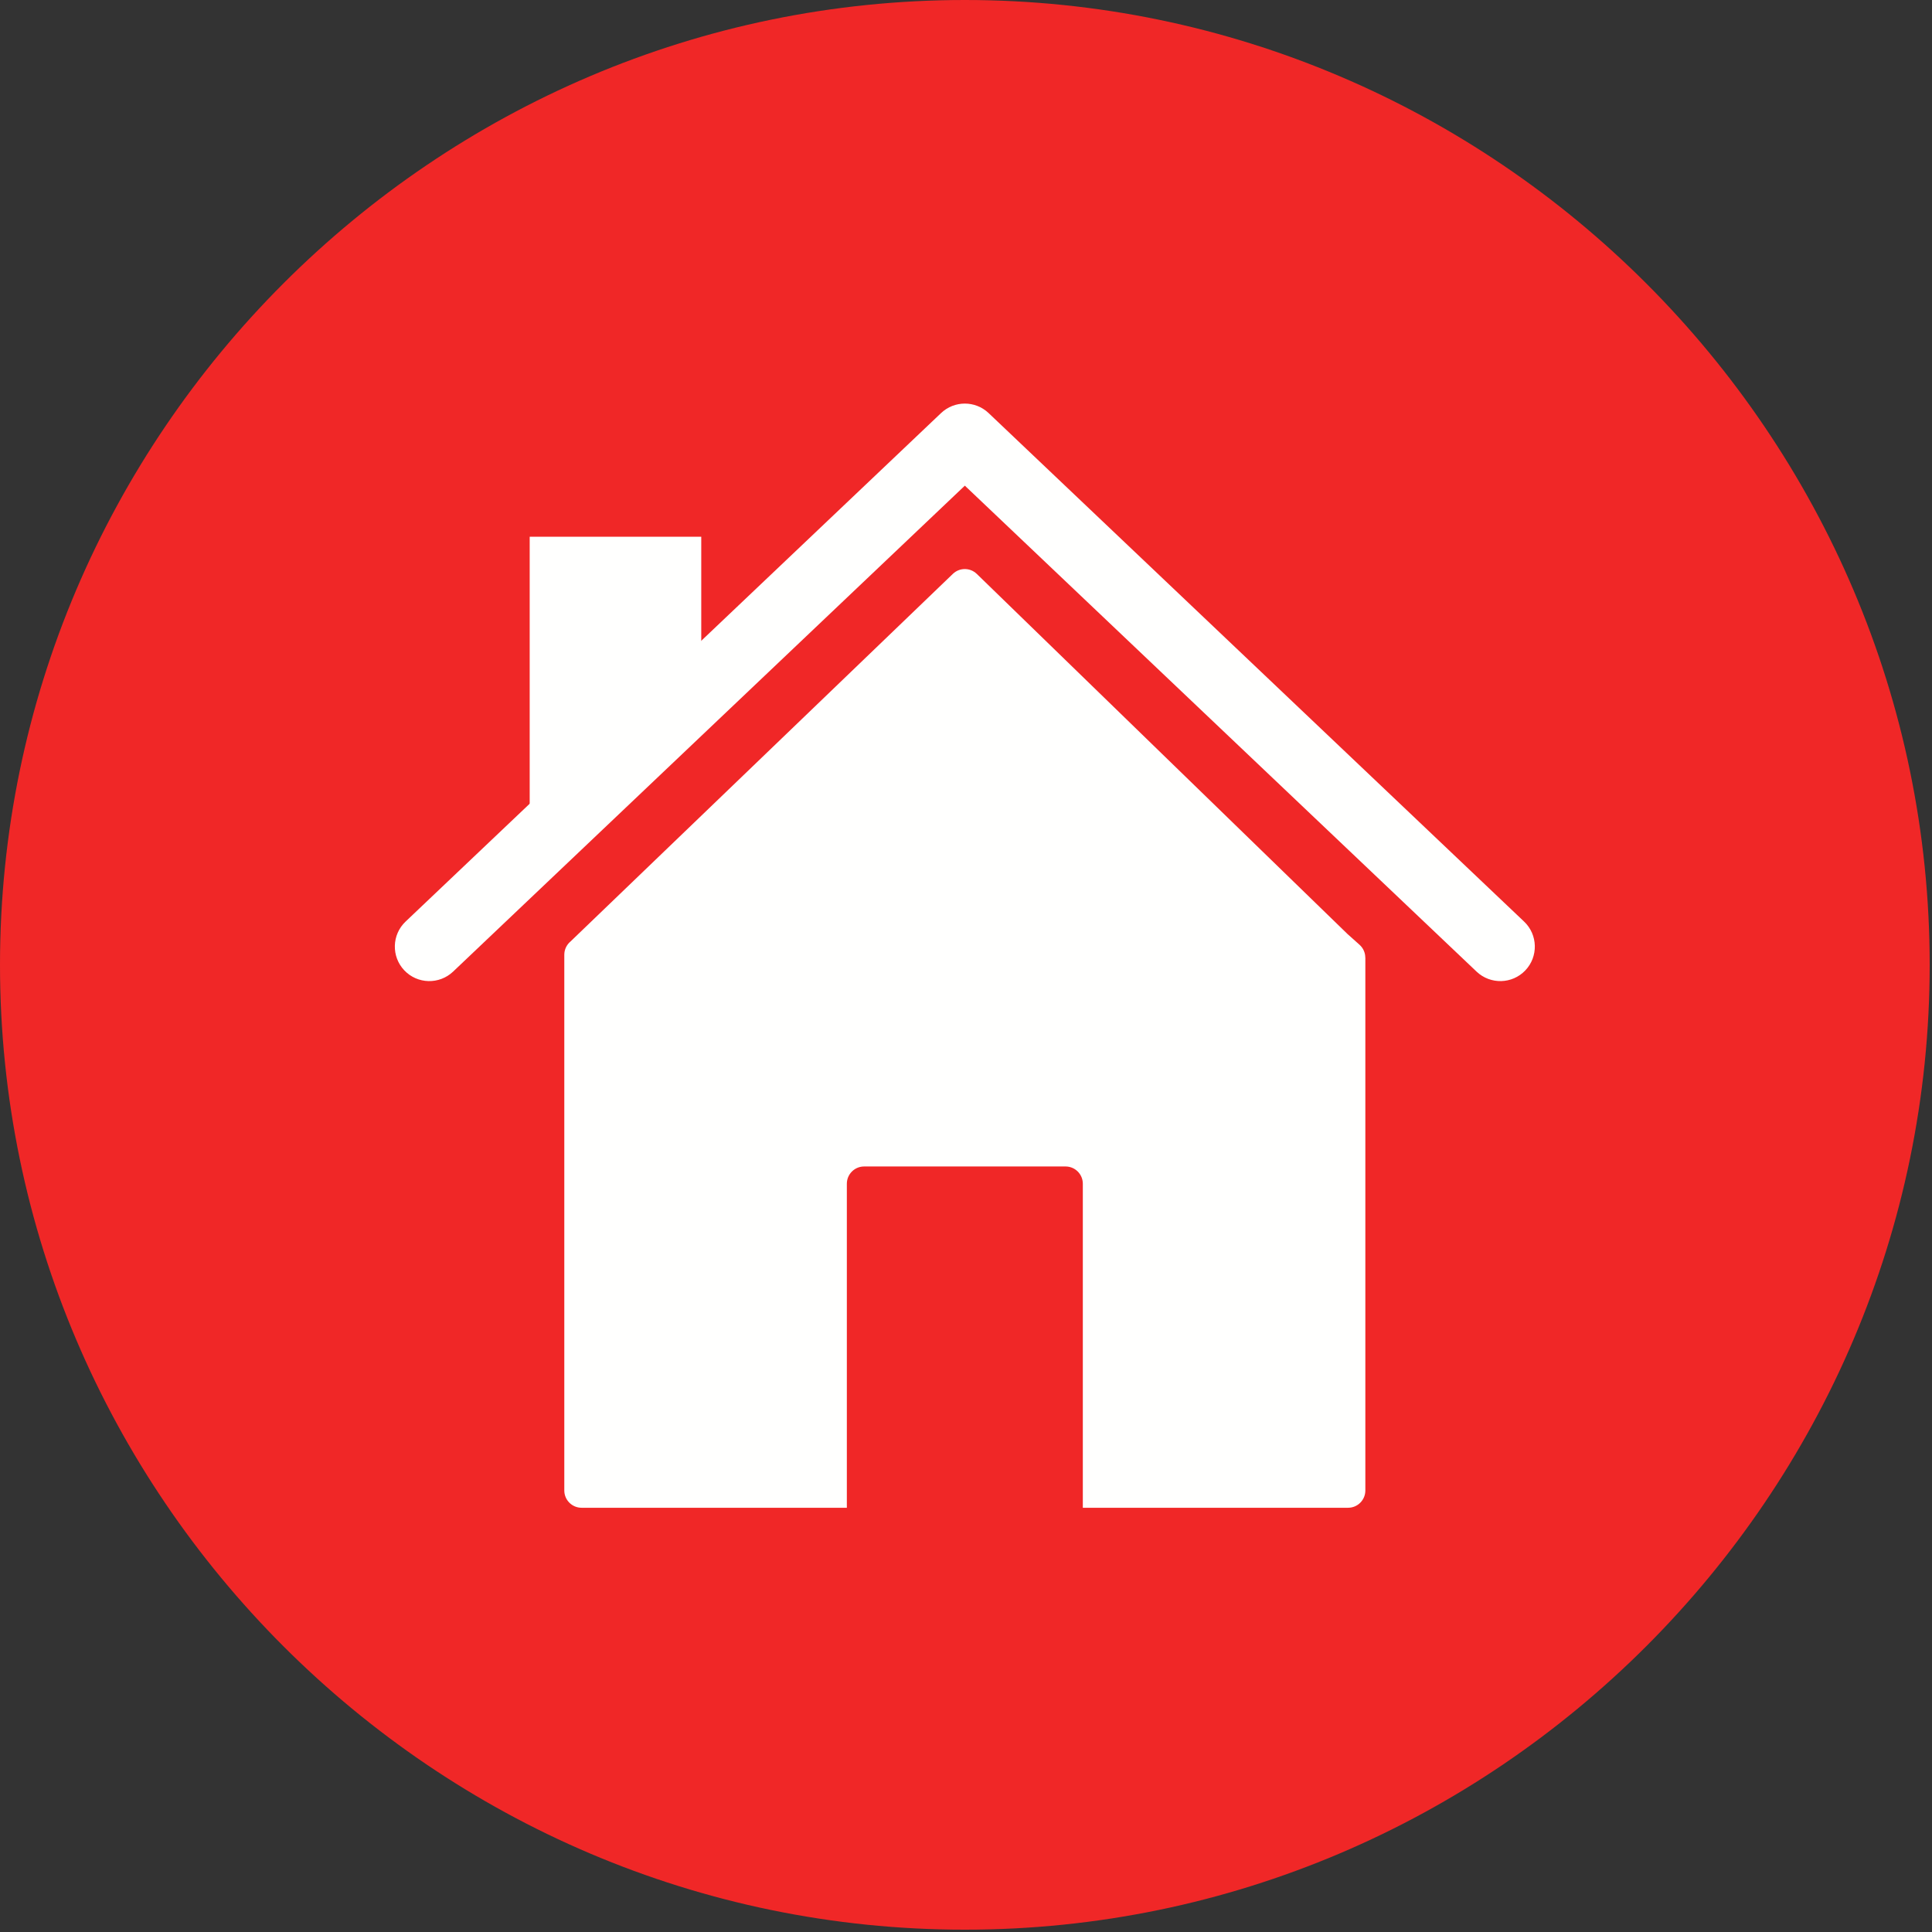 <svg width="463" height="463" viewBox="0 0 463 463" fill="none" xmlns="http://www.w3.org/2000/svg">
<rect x="0" y="0" width="463" height="463" fill="#333333" stroke="none"/>
<path fill-rule="evenodd" clip-rule="evenodd" d="M231.223 0C358.395 0 462.445 104.047 462.445 231.223C462.445 358.395 358.395 462.445 231.223 462.445C104.047 462.445 0 358.395 0 231.223C0 104.047 104.047 0 231.223 0Z" fill="#f02727"/>
<path fill-rule="evenodd" clip-rule="evenodd" d="M138.637 223.781L228.352 137.527C229.961 135.977 232.504 135.996 234.09 137.543H234.094L234.117 137.566L322.887 223.797L322.914 223.824L325.816 226.418C326.723 227.231 327.188 228.359 327.188 229.488H327.203V357.191C327.203 359.477 325.352 361.332 323.066 361.332H259.496V283.684C259.496 281.398 257.645 279.543 255.355 279.543H207.086C204.801 279.543 202.945 281.398 202.945 283.684V361.332H139.375C137.09 361.332 135.234 359.477 135.234 357.191V228.801C135.234 227.52 135.82 226.375 136.73 225.617L138.637 223.781Z" fill="#FFFFFE"/>
<path fill-rule="evenodd" clip-rule="evenodd" d="M231.223 116.387L108.586 232.844C105.277 235.984 100.043 235.859 96.898 232.551C93.754 229.246 93.883 224.004 97.191 220.859L225.523 98.992C228.715 95.961 233.726 95.961 236.918 98.992L365.25 220.859C368.559 224.004 368.687 229.246 365.543 232.551C362.398 235.859 357.164 235.984 353.855 232.844L231.223 116.387Z" fill="#FFFFFE"/>
<path fill-rule="evenodd" clip-rule="evenodd" d="M157.793 176.977L141.52 200.281H126.941V128.633H168.055V175.465L157.793 176.977Z" fill="#FFFFFE"/>
</svg>
